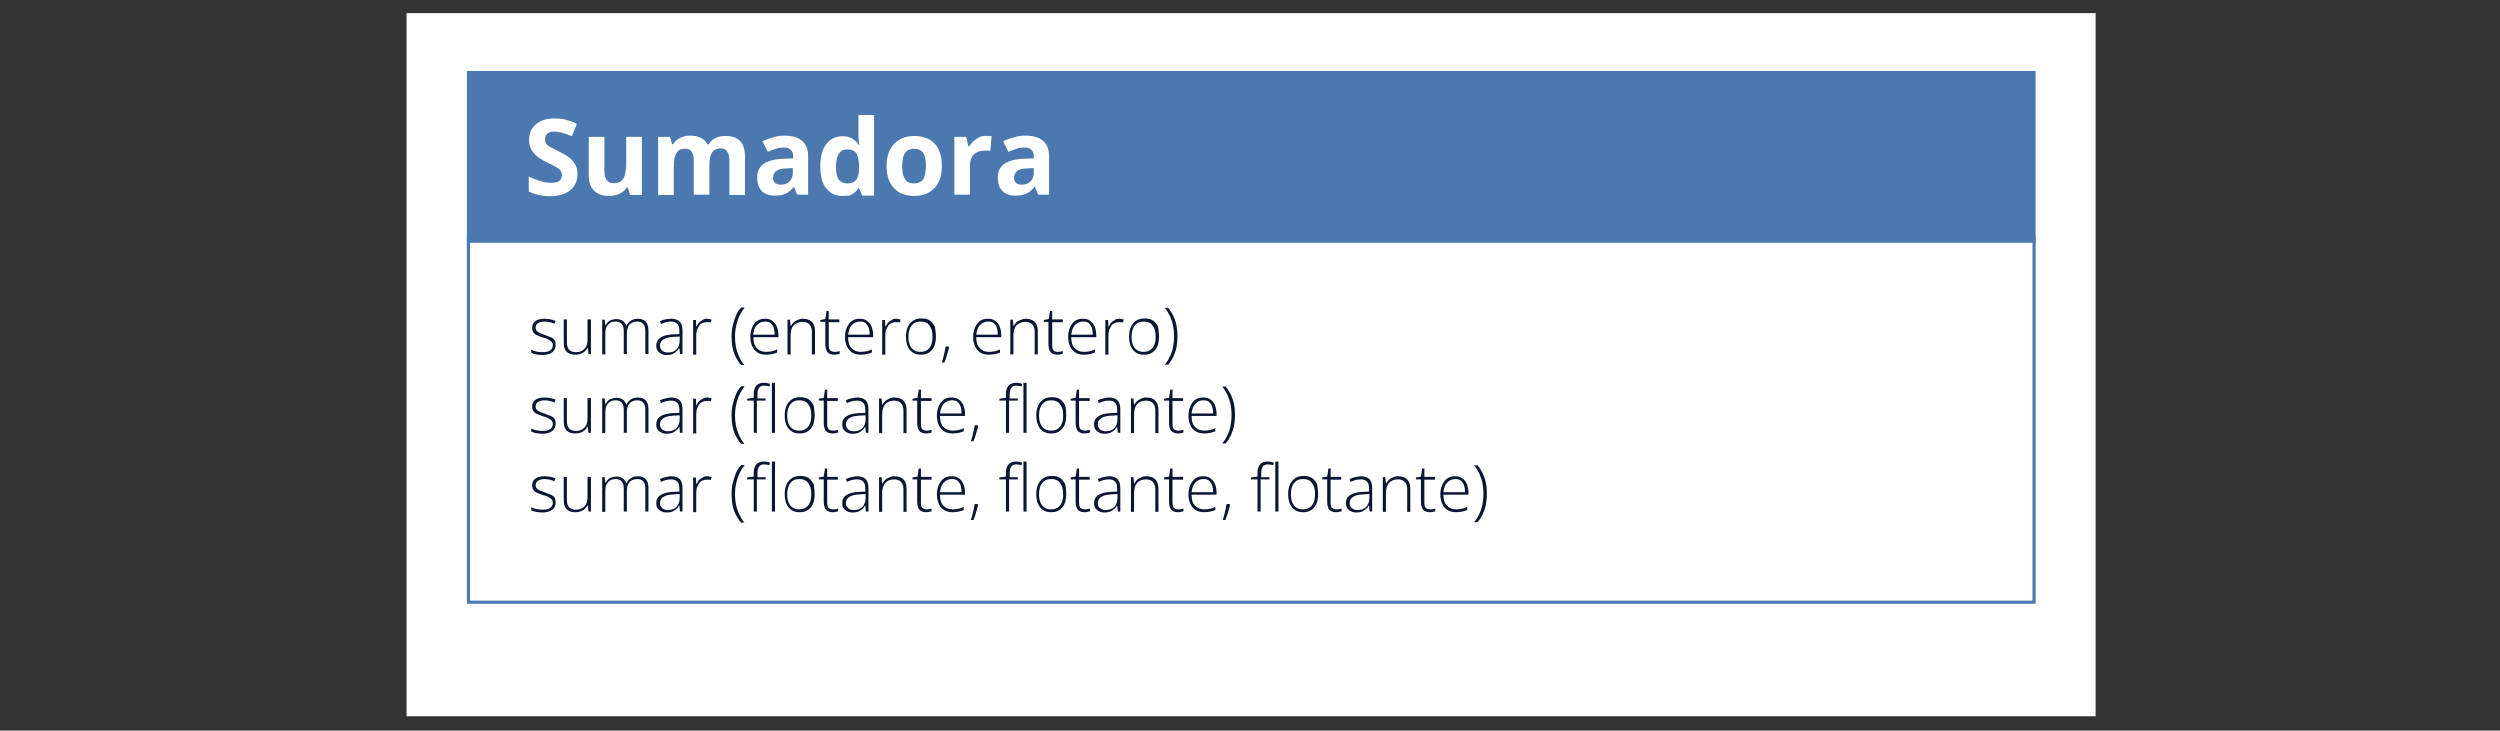 <?xml version="1.0" encoding="utf-8"?>
<!-- Generator: Adobe Illustrator 25.4.1, SVG Export Plug-In . SVG Version: 6.00 Build 0)  -->
<svg version="1.1" id="Capa_1" xmlns="http://www.w3.org/2000/svg" xmlns:xlink="http://www.w3.org/1999/xlink" x="0px" y="0px"
	 viewBox="0 0 800 233.8" style="enable-background:new 0 0 800 233.8;" xml:space="preserve">
<rect x="0" y="0" width="800" height="233.8" fill="#333333" stroke="none"/>
<style type="text/css">
	.st0{fill:#FFFFFF;}
	.st1{fill:none;stroke:#4B79AF;stroke-miterlimit:10;}
	.st2{fill:#4B79AF;stroke:#4B79AF;stroke-miterlimit:10;}
	.st3{fill:#0A1633;}
</style>
<rect x="130.1" y="4.2" class="st0" width="540.5" height="225"/>
<rect x="149.9" y="76.2" class="st1" width="501" height="116.5"/>
<rect x="149.9" y="23.2" class="st2" width="501" height="54"/>
<g>
	<g>
		<path class="st0" d="M184.8,55.6c0,1.4-0.3,2.7-1,3.8c-0.7,1.1-1.7,1.9-3,2.5c-1.3,0.6-2.9,0.9-4.8,0.9c-0.8,0-1.6-0.1-2.4-0.2
			c-0.8-0.1-1.6-0.3-2.3-0.5c-0.7-0.2-1.4-0.5-2.1-0.8v-4.8c1.1,0.5,2.3,1,3.6,1.4c1.2,0.4,2.4,0.6,3.6,0.6c0.8,0,1.5-0.1,2-0.3
			c0.5-0.2,0.9-0.5,1.1-0.9c0.2-0.4,0.3-0.8,0.3-1.3c0-0.6-0.2-1.1-0.6-1.6s-1-0.8-1.7-1.2c-0.7-0.4-1.5-0.8-2.4-1.2
			c-0.6-0.3-1.2-0.6-1.8-1c-0.7-0.4-1.3-0.8-1.9-1.4c-0.6-0.6-1.1-1.2-1.5-2c-0.4-0.8-0.6-1.7-0.6-2.8c0-1.4,0.3-2.7,1-3.7
			c0.7-1,1.6-1.8,2.8-2.4c1.2-0.5,2.7-0.8,4.3-0.8c1.2,0,2.4,0.1,3.6,0.4c1.1,0.3,2.3,0.7,3.6,1.3l-1.6,4c-1.1-0.5-2.1-0.8-3-1.1
			c-0.9-0.2-1.8-0.4-2.7-0.4c-0.6,0-1.2,0.1-1.6,0.3c-0.4,0.2-0.8,0.5-1,0.9c-0.2,0.4-0.3,0.8-0.3,1.3c0,0.6,0.2,1.1,0.5,1.5
			c0.3,0.4,0.8,0.8,1.5,1.1s1.5,0.8,2.5,1.3c1.2,0.6,2.3,1.2,3.1,1.8c0.9,0.6,1.5,1.4,2,2.2C184.5,53.3,184.8,54.4,184.8,55.6z"/>
		<path class="st0" d="M205.4,43.8v18.6h-3.8l-0.7-2.4h-0.3c-0.4,0.6-0.9,1.1-1.5,1.5c-0.6,0.4-1.2,0.7-2,0.9
			c-0.7,0.2-1.5,0.3-2.2,0.3c-1.3,0-2.5-0.2-3.4-0.7c-1-0.5-1.7-1.2-2.3-2.2s-0.8-2.3-0.8-3.9V43.8h5v10.8c0,1.3,0.2,2.3,0.7,3
			c0.5,0.7,1.2,1,2.3,1c1,0,1.8-0.2,2.4-0.7c0.6-0.5,1-1.2,1.2-2.1c0.2-0.9,0.4-2,0.4-3.3v-8.7H205.4z"/>
		<path class="st0" d="M232.1,43.5c2.1,0,3.7,0.5,4.7,1.6c1.1,1.1,1.6,2.8,1.6,5.2v12.1h-5V51.5c0-1.3-0.2-2.3-0.7-3
			c-0.4-0.7-1.1-1-2.1-1c-1.3,0-2.3,0.5-2.8,1.4c-0.6,1-0.8,2.3-0.8,4.1v9.3h-5V51.5c0-0.9-0.1-1.6-0.3-2.2s-0.5-1-0.9-1.3
			c-0.4-0.3-0.9-0.4-1.6-0.4c-0.9,0-1.7,0.2-2.2,0.7c-0.5,0.5-0.9,1.2-1.1,2.1s-0.3,2-0.3,3.3v8.7h-5V43.8h3.8l0.7,2.4h0.3
			c0.4-0.6,0.8-1.2,1.4-1.6c0.6-0.4,1.2-0.7,1.9-0.9c0.7-0.2,1.4-0.3,2.1-0.3c1.3,0,2.5,0.2,3.4,0.7c0.9,0.4,1.7,1.1,2.2,2.1h0.4
			c0.5-1,1.3-1.6,2.3-2.1C230,43.7,231,43.5,232.1,43.5z"/>
		<path class="st0" d="M250.9,43.4c2.5,0,4.4,0.5,5.7,1.6c1.3,1.1,2,2.7,2,4.9v12.4h-3.5l-1-2.5H254c-0.5,0.7-1.1,1.2-1.6,1.6
			c-0.5,0.4-1.2,0.7-1.9,0.9s-1.6,0.3-2.6,0.3c-1.1,0-2.1-0.2-2.9-0.6c-0.9-0.4-1.5-1.1-2-1.9c-0.5-0.9-0.7-2-0.7-3.3
			c0-2,0.7-3.4,2.1-4.4c1.4-0.9,3.4-1.5,6.2-1.6l3.2-0.1V50c0-1-0.3-1.7-0.8-2.1c-0.5-0.5-1.2-0.7-2.1-0.7c-0.9,0-1.8,0.1-2.6,0.4
			c-0.9,0.3-1.7,0.6-2.6,1l-1.7-3.4c1-0.5,2.1-0.9,3.3-1.2C248.4,43.6,249.6,43.4,250.9,43.4z M253.6,53.8l-1.9,0.1
			c-1.6,0-2.7,0.3-3.4,0.9c-0.6,0.5-0.9,1.3-0.9,2.1c0,0.8,0.2,1.3,0.7,1.7c0.4,0.3,1,0.5,1.8,0.5c1.1,0,2-0.3,2.7-1
			c0.7-0.6,1.1-1.6,1.1-2.7V53.8z"/>
		<path class="st0" d="M269.4,62.7c-2,0-3.7-0.8-5-2.4c-1.3-1.6-1.9-4-1.9-7.1c0-3.2,0.7-5.6,2-7.2c1.3-1.6,3-2.4,5.1-2.4
			c0.9,0,1.6,0.1,2.3,0.4c0.7,0.2,1.2,0.6,1.7,1c0.5,0.4,0.9,0.9,1.2,1.4h0.2c-0.1-0.4-0.1-0.9-0.2-1.6c-0.1-0.7-0.1-1.4-0.1-2.1
			v-5.9h5v25.8h-3.8l-1-2.4h-0.2c-0.3,0.5-0.7,1-1.2,1.4s-1,0.7-1.7,1C271,62.6,270.3,62.7,269.4,62.7z M271.1,58.7
			c1.4,0,2.3-0.4,2.9-1.2c0.6-0.8,0.9-2.1,0.9-3.7v-0.5c0-1.8-0.3-3.2-0.8-4.1c-0.5-1-1.6-1.4-3.1-1.4c-1.1,0-2,0.5-2.6,1.4
			s-0.9,2.4-0.9,4.2c0,1.8,0.3,3.2,0.9,4.1C269.1,58.2,270,58.7,271.1,58.7z"/>
		<path class="st0" d="M301.4,53.1c0,1.5-0.2,2.9-0.6,4.1c-0.4,1.2-1,2.2-1.8,3c-0.8,0.8-1.7,1.4-2.8,1.9c-1.1,0.4-2.3,0.6-3.7,0.6
			c-1.3,0-2.5-0.2-3.6-0.6s-2-1-2.8-1.9c-0.8-0.8-1.4-1.8-1.8-3s-0.6-2.6-0.6-4.1c0-2.1,0.4-3.8,1.1-5.2s1.8-2.5,3.1-3.3
			c1.3-0.7,2.9-1.1,4.8-1.1c1.7,0,3.2,0.4,4.6,1.1c1.3,0.7,2.4,1.8,3.1,3.3C301,49.3,301.4,51,301.4,53.1z M288.7,53.1
			c0,1.2,0.1,2.2,0.4,3.1c0.3,0.8,0.7,1.5,1.2,1.9c0.6,0.4,1.3,0.6,2.2,0.6c0.9,0,1.6-0.2,2.2-0.6c0.6-0.4,1-1,1.2-1.9
			s0.4-1.9,0.4-3.1c0-1.2-0.1-2.2-0.4-3.1s-0.7-1.4-1.2-1.8c-0.6-0.4-1.3-0.6-2.2-0.6c-1.3,0-2.3,0.5-2.9,1.4
			C289,49.8,288.7,51.2,288.7,53.1z"/>
		<path class="st0" d="M315.6,43.5c0.3,0,0.5,0,0.9,0c0.3,0,0.6,0.1,0.8,0.1l-0.4,4.7c-0.2-0.1-0.4-0.1-0.7-0.1c-0.3,0-0.6,0-0.8,0
			c-0.6,0-1.3,0.1-1.9,0.2c-0.6,0.2-1.2,0.4-1.6,0.8c-0.5,0.4-0.9,0.9-1.1,1.5c-0.3,0.6-0.4,1.3-0.4,2.2v9.4h-5V43.8h3.8l0.7,3.1
			h0.2c0.4-0.6,0.8-1.2,1.4-1.7c0.5-0.5,1.2-0.9,1.9-1.3S314.8,43.5,315.6,43.5z"/>
		<path class="st0" d="M328,43.4c2.5,0,4.4,0.5,5.7,1.6c1.3,1.1,2,2.7,2,4.9v12.4h-3.5l-1-2.5H331c-0.5,0.7-1.1,1.2-1.6,1.6
			c-0.5,0.4-1.2,0.7-1.9,0.9s-1.6,0.3-2.6,0.3c-1.1,0-2.1-0.2-2.9-0.6c-0.9-0.4-1.5-1.1-2-1.9c-0.5-0.9-0.7-2-0.7-3.3
			c0-2,0.7-3.4,2.1-4.4c1.4-0.9,3.4-1.5,6.2-1.6l3.2-0.1V50c0-1-0.3-1.7-0.8-2.1c-0.5-0.5-1.2-0.7-2.1-0.7c-0.9,0-1.8,0.1-2.6,0.4
			c-0.9,0.3-1.7,0.6-2.6,1l-1.7-3.4c1-0.5,2.1-0.9,3.3-1.2C325.5,43.6,326.7,43.4,328,43.4z M330.7,53.8l-1.9,0.1
			c-1.6,0-2.7,0.3-3.4,0.9c-0.6,0.5-0.9,1.3-0.9,2.1c0,0.8,0.2,1.3,0.7,1.7c0.4,0.3,1,0.5,1.8,0.5c1.1,0,2-0.3,2.7-1
			c0.7-0.6,1.1-1.6,1.1-2.7V53.8z"/>
	</g>
</g>
<g>
	<g>
		<path class="st3" d="M177.8,110.4c0,0.7-0.2,1.2-0.5,1.7c-0.3,0.5-0.8,0.8-1.4,1.1c-0.6,0.2-1.4,0.4-2.3,0.4
			c-0.8,0-1.4-0.1-2.1-0.2c-0.6-0.1-1.1-0.3-1.5-0.5v-1c0.5,0.3,1.1,0.5,1.7,0.6s1.2,0.2,1.9,0.2c1.1,0,2-0.2,2.5-0.6
			c0.5-0.4,0.8-0.9,0.8-1.6c0-0.4-0.1-0.8-0.4-1.1s-0.6-0.5-1.1-0.8s-1-0.4-1.7-0.6c-0.7-0.2-1.3-0.5-1.8-0.7s-0.9-0.5-1.2-0.9
			c-0.3-0.4-0.4-0.9-0.4-1.6c0-0.9,0.4-1.6,1.1-2.1c0.7-0.5,1.7-0.7,2.9-0.7c0.7,0,1.3,0.1,1.9,0.2c0.6,0.1,1.1,0.3,1.6,0.5
			l-0.4,0.9c-0.4-0.2-0.9-0.4-1.5-0.5c-0.5-0.1-1.1-0.2-1.6-0.2c-0.9,0-1.6,0.2-2.1,0.5c-0.5,0.3-0.8,0.8-0.8,1.4
			c0,0.5,0.1,0.9,0.4,1.1c0.2,0.3,0.6,0.5,1,0.7c0.5,0.2,1,0.4,1.6,0.6c0.6,0.2,1.2,0.5,1.8,0.7s1,0.6,1.3,1
			C177.7,109.2,177.8,109.7,177.8,110.4z"/>
		<path class="st3" d="M189.1,102.2v11.1h-0.8l-0.2-2H188c-0.2,0.4-0.5,0.8-0.8,1.1s-0.8,0.6-1.3,0.8c-0.5,0.2-1.1,0.3-1.7,0.3
			c-0.8,0-1.6-0.1-2.1-0.4c-0.6-0.3-1-0.7-1.3-1.3c-0.3-0.6-0.4-1.4-0.4-2.3v-7.3h1v7.2c0,1.1,0.2,1.9,0.7,2.5
			c0.5,0.5,1.2,0.8,2.2,0.8c0.8,0,1.5-0.2,2-0.5s1-0.8,1.3-1.4c0.3-0.6,0.4-1.4,0.4-2.4v-6.2H189.1z"/>
		<path class="st3" d="M204.1,102c1.1,0,1.9,0.3,2.5,0.9c0.6,0.6,0.9,1.6,0.9,2.9v7.5h-1v-7.4c0-1-0.2-1.8-0.7-2.3s-1.1-0.7-1.8-0.7
			c-1,0-1.9,0.3-2.5,0.9s-0.9,1.6-0.9,2.9v6.6h-1v-7.4c0-0.7-0.1-1.3-0.3-1.7c-0.2-0.4-0.5-0.8-0.9-1c-0.4-0.2-0.8-0.3-1.3-0.3
			c-0.7,0-1.3,0.1-1.8,0.4c-0.5,0.3-0.9,0.7-1.2,1.3c-0.3,0.6-0.4,1.3-0.4,2.3v6.5h-1v-11.1h0.8l0.2,1.8h0.1c0.2-0.4,0.4-0.7,0.7-1
			s0.7-0.6,1.1-0.7s1-0.3,1.6-0.3c0.8,0,1.5,0.2,2,0.5c0.6,0.4,0.9,0.9,1.2,1.6h0.1c0.3-0.7,0.8-1.2,1.4-1.6S203.2,102,204.1,102z"
			/>
		<path class="st3" d="M214.8,102c1.2,0,2.1,0.3,2.7,0.9s0.9,1.6,0.9,2.9v7.5h-0.8l-0.2-1.9h-0.1c-0.2,0.4-0.5,0.8-0.9,1.1
			c-0.3,0.3-0.8,0.6-1.2,0.8c-0.5,0.2-1.1,0.3-1.8,0.3c-0.7,0-1.3-0.1-1.8-0.4c-0.5-0.2-0.9-0.6-1.2-1s-0.4-1-0.4-1.7
			c0-1.1,0.5-1.9,1.4-2.5c0.9-0.6,2.2-0.9,3.9-1l2.1-0.1V106c0-1.1-0.2-2-0.7-2.4c-0.4-0.5-1.1-0.7-2-0.7c-0.6,0-1.1,0.1-1.6,0.2
			s-1.1,0.4-1.6,0.6l-0.3-0.9c0.5-0.3,1.1-0.5,1.7-0.6S214.1,102,214.8,102z M217.4,107.7l-1.9,0.1c-1.4,0.1-2.5,0.3-3.2,0.8
			c-0.7,0.4-1.1,1.1-1.1,2c0,0.7,0.2,1.2,0.7,1.6s1,0.6,1.8,0.6c1.2,0,2.1-0.3,2.8-1c0.6-0.7,1-1.6,1-2.9V107.7z"/>
		<path class="st3" d="M226.2,102c0.3,0,0.6,0,0.8,0.1s0.5,0.1,0.7,0.1l-0.2,1c-0.2-0.1-0.5-0.1-0.7-0.1c-0.2,0-0.5,0-0.7,0
			c-0.5,0-1,0.1-1.4,0.3s-0.8,0.5-1,0.9s-0.5,0.8-0.7,1.3c-0.1,0.5-0.2,1.1-0.2,1.7v6.2h-1v-11.1h0.9l0.1,2.1h0.1
			c0.2-0.4,0.4-0.8,0.7-1.2c0.3-0.3,0.7-0.6,1.1-0.8C225.2,102.1,225.7,102,226.2,102z"/>
		<path class="st3" d="M234.1,107.6c0-1.2,0.1-2.4,0.4-3.5s0.6-2.1,1-3.1c0.4-1,1-1.9,1.7-2.6h1.1c-1,1.3-1.8,2.7-2.3,4.3
			c-0.5,1.6-0.8,3.2-0.8,5c0,1.1,0.1,2.2,0.3,3.3c0.2,1.1,0.6,2.1,1,3.1s1,1.9,1.7,2.7h-1.1c-0.7-0.8-1.2-1.7-1.7-2.6
			c-0.5-1-0.8-2-1-3S234.1,108.8,234.1,107.6z"/>
		<path class="st3" d="M244.9,102c0.9,0,1.7,0.2,2.3,0.7s1.1,1.1,1.4,1.8c0.3,0.8,0.5,1.7,0.5,2.7v0.7h-8c0,1.5,0.3,2.7,1.1,3.5
			c0.7,0.8,1.7,1.2,3,1.2c0.7,0,1.3-0.1,1.8-0.2c0.5-0.1,1.1-0.3,1.7-0.6v1c-0.5,0.2-1.1,0.4-1.6,0.5c-0.5,0.1-1.2,0.2-1.9,0.2
			c-1.1,0-2.1-0.2-2.8-0.7s-1.3-1.1-1.7-2c-0.4-0.9-0.6-1.9-0.6-3c0-1.1,0.2-2.1,0.6-3s0.9-1.6,1.6-2.1S243.8,102,244.9,102z
			 M244.8,102.9c-1.1,0-1.9,0.4-2.6,1.1c-0.7,0.7-1,1.7-1.2,3.1h6.9c0-0.8-0.1-1.5-0.3-2.2c-0.2-0.6-0.6-1.1-1-1.5
			C246.2,103,245.6,102.9,244.8,102.9z"/>
		<path class="st3" d="M256.9,102c1.2,0,2.2,0.3,2.9,1s1,1.7,1,3.1v7.3h-1v-7.2c0-1.1-0.3-1.9-0.8-2.4s-1.2-0.8-2.2-0.8
			c-1.2,0-2.1,0.4-2.8,1.1s-1,1.8-1,3.2v6.1h-1v-11.1h0.8l0.2,2h0.1c0.2-0.4,0.5-0.8,0.8-1.1c0.3-0.3,0.8-0.6,1.3-0.8
			S256.2,102,256.9,102z"/>
		<path class="st3" d="M267.1,112.6c0.3,0,0.6,0,0.9-0.1c0.3,0,0.5-0.1,0.7-0.2v0.9c-0.2,0.1-0.5,0.1-0.8,0.2
			c-0.3,0.1-0.6,0.1-1,0.1c-0.6,0-1.1-0.1-1.6-0.4c-0.4-0.2-0.7-0.6-0.9-1.1c-0.2-0.5-0.3-1.1-0.3-1.8V103h-1.6v-0.6l1.6-0.3
			l0.4-2.6h0.7v2.7h3.4v0.9h-3.4v7.2c0,0.8,0.1,1.4,0.4,1.8C266,112.4,266.5,112.6,267.1,112.6z"/>
		<path class="st3" d="M275.2,102c0.9,0,1.7,0.2,2.3,0.7s1.1,1.1,1.4,1.8c0.3,0.8,0.5,1.7,0.5,2.7v0.7h-8c0,1.5,0.3,2.7,1.1,3.5
			c0.7,0.8,1.7,1.2,3,1.2c0.7,0,1.3-0.1,1.8-0.2c0.5-0.1,1.1-0.3,1.7-0.6v1c-0.5,0.2-1.1,0.4-1.6,0.5c-0.5,0.1-1.2,0.2-1.9,0.2
			c-1.1,0-2.1-0.2-2.8-0.7s-1.3-1.1-1.7-2c-0.4-0.9-0.6-1.9-0.6-3c0-1.1,0.2-2.1,0.6-3s0.9-1.6,1.6-2.1S274.2,102,275.2,102z
			 M275.2,102.9c-1.1,0-1.9,0.4-2.6,1.1c-0.7,0.7-1,1.7-1.2,3.1h6.9c0-0.8-0.1-1.5-0.3-2.2c-0.2-0.6-0.6-1.1-1-1.5
			C276.5,103,275.9,102.9,275.2,102.9z"/>
		<path class="st3" d="M286.7,102c0.3,0,0.6,0,0.8,0.1s0.5,0.1,0.7,0.1l-0.2,1c-0.2-0.1-0.5-0.1-0.7-0.1c-0.2,0-0.5,0-0.7,0
			c-0.5,0-1,0.1-1.4,0.3s-0.8,0.5-1,0.9s-0.5,0.8-0.7,1.3c-0.1,0.5-0.2,1.1-0.2,1.7v6.2h-1v-11.1h0.9l0.1,2.1h0.1
			c0.2-0.4,0.4-0.8,0.7-1.2c0.3-0.3,0.7-0.6,1.1-0.8C285.7,102.1,286.2,102,286.7,102z"/>
		<path class="st3" d="M299.5,107.7c0,0.9-0.1,1.6-0.3,2.4c-0.2,0.7-0.5,1.3-0.9,1.8c-0.4,0.5-0.9,0.9-1.5,1.2s-1.3,0.4-2.1,0.4
			c-0.8,0-1.5-0.1-2.1-0.4c-0.6-0.3-1.1-0.7-1.5-1.2s-0.7-1.1-0.9-1.8c-0.2-0.7-0.3-1.5-0.3-2.4c0-1.2,0.2-2.2,0.6-3.1
			c0.4-0.9,1-1.5,1.7-2c0.7-0.5,1.6-0.7,2.7-0.7c1.1,0,2,0.2,2.7,0.7s1.2,1.2,1.6,2C299.3,105.6,299.5,106.6,299.5,107.7z
			 M290.7,107.7c0,1,0.1,1.8,0.4,2.6s0.7,1.3,1.3,1.7s1.3,0.6,2.1,0.6c0.9,0,1.6-0.2,2.2-0.6c0.6-0.4,1-1,1.3-1.7
			c0.3-0.7,0.4-1.6,0.4-2.6c0-0.9-0.1-1.8-0.4-2.5c-0.3-0.7-0.7-1.3-1.2-1.7c-0.6-0.4-1.3-0.6-2.2-0.6c-1.3,0-2.2,0.4-2.9,1.3
			C291.1,105,290.7,106.2,290.7,107.7z"/>
		<path class="st3" d="M303.6,110.9l0.1,0.2c-0.1,0.5-0.2,1.1-0.4,1.6c-0.2,0.6-0.3,1.1-0.5,1.7c-0.2,0.6-0.4,1.1-0.6,1.6h-0.8
			c0.2-0.6,0.3-1.2,0.5-1.8c0.1-0.6,0.3-1.2,0.4-1.7c0.1-0.6,0.2-1.1,0.3-1.6H303.6z"/>
		<path class="st3" d="M316.2,102c0.9,0,1.7,0.2,2.3,0.7s1.1,1.1,1.4,1.8c0.3,0.8,0.5,1.7,0.5,2.7v0.7h-8c0,1.5,0.3,2.7,1.1,3.5
			c0.7,0.8,1.7,1.2,3,1.2c0.7,0,1.3-0.1,1.8-0.2c0.5-0.1,1.1-0.3,1.7-0.6v1c-0.5,0.2-1.1,0.4-1.6,0.5c-0.5,0.1-1.2,0.2-1.9,0.2
			c-1.1,0-2.1-0.2-2.8-0.7s-1.3-1.1-1.7-2c-0.4-0.9-0.6-1.9-0.6-3c0-1.1,0.2-2.1,0.6-3s0.9-1.6,1.6-2.1S315.2,102,316.2,102z
			 M316.2,102.9c-1.1,0-1.9,0.4-2.6,1.1c-0.7,0.7-1,1.7-1.2,3.1h6.9c0-0.8-0.1-1.5-0.3-2.2c-0.2-0.6-0.6-1.1-1-1.5
			C317.5,103,316.9,102.9,316.2,102.9z"/>
		<path class="st3" d="M328.2,102c1.2,0,2.2,0.3,2.9,1s1,1.7,1,3.1v7.3h-1v-7.2c0-1.1-0.3-1.9-0.8-2.4s-1.2-0.8-2.2-0.8
			c-1.2,0-2.1,0.4-2.8,1.1s-1,1.8-1,3.2v6.1h-1v-11.1h0.8l0.2,2h0.1c0.2-0.4,0.5-0.8,0.8-1.1c0.3-0.3,0.8-0.6,1.3-0.8
			S327.6,102,328.2,102z"/>
		<path class="st3" d="M338.5,112.6c0.3,0,0.6,0,0.9-0.1c0.3,0,0.5-0.1,0.7-0.2v0.9c-0.2,0.1-0.5,0.1-0.8,0.2
			c-0.3,0.1-0.6,0.1-1,0.1c-0.6,0-1.1-0.1-1.6-0.4c-0.4-0.2-0.7-0.6-0.9-1.1c-0.2-0.5-0.3-1.1-0.3-1.8V103H334v-0.6l1.6-0.3l0.4-2.6
			h0.7v2.7h3.4v0.9h-3.4v7.2c0,0.8,0.1,1.4,0.4,1.8C337.4,112.4,337.9,112.6,338.5,112.6z"/>
		<path class="st3" d="M346.6,102c0.9,0,1.7,0.2,2.3,0.7s1.1,1.1,1.4,1.8c0.3,0.8,0.5,1.7,0.5,2.7v0.7h-8c0,1.5,0.3,2.7,1.1,3.5
			c0.7,0.8,1.7,1.2,3,1.2c0.7,0,1.3-0.1,1.8-0.2c0.5-0.1,1.1-0.3,1.7-0.6v1c-0.5,0.2-1.1,0.4-1.6,0.5c-0.5,0.1-1.2,0.2-1.9,0.2
			c-1.1,0-2.1-0.2-2.8-0.7s-1.3-1.1-1.7-2c-0.4-0.9-0.6-1.9-0.6-3c0-1.1,0.2-2.1,0.6-3s0.9-1.6,1.6-2.1S345.5,102,346.6,102z
			 M346.6,102.9c-1.1,0-1.9,0.4-2.6,1.1c-0.7,0.7-1,1.7-1.2,3.1h6.9c0-0.8-0.1-1.5-0.3-2.2c-0.2-0.6-0.6-1.1-1-1.5
			C347.9,103,347.3,102.9,346.6,102.9z"/>
		<path class="st3" d="M358.1,102c0.3,0,0.6,0,0.8,0.1s0.5,0.1,0.7,0.1l-0.2,1c-0.2-0.1-0.5-0.1-0.7-0.1c-0.2,0-0.5,0-0.7,0
			c-0.5,0-1,0.1-1.4,0.3s-0.8,0.5-1,0.9s-0.5,0.8-0.7,1.3c-0.1,0.5-0.2,1.1-0.2,1.7v6.2h-1v-11.1h0.9l0.1,2.1h0.1
			c0.2-0.4,0.4-0.8,0.7-1.2c0.3-0.3,0.7-0.6,1.1-0.8C357,102.1,357.5,102,358.1,102z"/>
		<path class="st3" d="M370.9,107.7c0,0.9-0.1,1.6-0.3,2.4c-0.2,0.7-0.5,1.3-0.9,1.8c-0.4,0.5-0.9,0.9-1.5,1.2s-1.3,0.4-2.1,0.4
			c-0.8,0-1.5-0.1-2.1-0.4c-0.6-0.3-1.1-0.7-1.5-1.2s-0.7-1.1-0.9-1.8c-0.2-0.7-0.3-1.5-0.3-2.4c0-1.2,0.2-2.2,0.6-3.1
			c0.4-0.9,1-1.5,1.7-2c0.7-0.5,1.6-0.7,2.7-0.7c1.1,0,2,0.2,2.7,0.7s1.2,1.2,1.6,2C370.7,105.6,370.9,106.6,370.9,107.7z
			 M362.1,107.7c0,1,0.1,1.8,0.4,2.6s0.7,1.3,1.3,1.7s1.3,0.6,2.1,0.6c0.9,0,1.6-0.2,2.2-0.6c0.6-0.4,1-1,1.3-1.7
			c0.3-0.7,0.4-1.6,0.4-2.6c0-0.9-0.1-1.8-0.4-2.5c-0.3-0.7-0.7-1.3-1.2-1.7c-0.6-0.4-1.3-0.6-2.2-0.6c-1.3,0-2.2,0.4-2.9,1.3
			C362.5,105,362.1,106.2,362.1,107.7z"/>
		<path class="st3" d="M376.8,107.5c0,1.2-0.1,2.3-0.3,3.5c-0.2,1.1-0.6,2.1-1,3.1c-0.5,1-1,1.8-1.7,2.6h-1.1
			c0.7-0.8,1.3-1.8,1.7-2.7c0.5-1,0.8-2,1-3.1c0.2-1.1,0.3-2.2,0.3-3.3s-0.1-2.3-0.3-3.3c-0.2-1.1-0.6-2.1-1-3.1
			c-0.5-1-1-1.9-1.7-2.7h1.1c0.7,0.8,1.2,1.7,1.7,2.6c0.4,1,0.8,2,1,3.1C376.6,105.1,376.8,106.3,376.8,107.5z"/>
		<path class="st3" d="M177.8,135.6c0,0.7-0.2,1.2-0.5,1.7c-0.3,0.5-0.8,0.8-1.4,1.1c-0.6,0.2-1.4,0.4-2.3,0.4
			c-0.8,0-1.4-0.1-2.1-0.2c-0.6-0.1-1.1-0.3-1.5-0.5v-1c0.5,0.3,1.1,0.5,1.7,0.6s1.2,0.2,1.9,0.2c1.1,0,2-0.2,2.5-0.6
			c0.5-0.4,0.8-0.9,0.8-1.6c0-0.4-0.1-0.8-0.4-1.1c-0.2-0.3-0.6-0.5-1.1-0.8s-1-0.4-1.7-0.6c-0.7-0.2-1.3-0.5-1.8-0.7
			c-0.5-0.2-0.9-0.5-1.2-0.9c-0.3-0.4-0.4-0.9-0.4-1.6c0-0.9,0.4-1.6,1.1-2.1c0.7-0.5,1.7-0.7,2.9-0.7c0.7,0,1.3,0.1,1.9,0.2
			c0.6,0.1,1.1,0.3,1.6,0.5l-0.4,0.9c-0.4-0.2-0.9-0.4-1.5-0.5c-0.5-0.1-1.1-0.2-1.6-0.2c-0.9,0-1.6,0.2-2.1,0.5
			c-0.5,0.3-0.8,0.8-0.8,1.4c0,0.5,0.1,0.9,0.4,1.1c0.2,0.3,0.6,0.5,1,0.7c0.5,0.2,1,0.4,1.6,0.6c0.6,0.2,1.2,0.5,1.8,0.7
			s1,0.6,1.3,1C177.7,134.4,177.8,134.9,177.8,135.6z"/>
		<path class="st3" d="M189.1,127.4v11.1h-0.8l-0.2-2H188c-0.2,0.4-0.5,0.8-0.8,1.1c-0.3,0.3-0.8,0.6-1.3,0.8
			c-0.5,0.2-1.1,0.3-1.7,0.3c-0.8,0-1.6-0.1-2.1-0.4c-0.6-0.3-1-0.7-1.3-1.3c-0.3-0.6-0.4-1.4-0.4-2.3v-7.3h1v7.2
			c0,1.1,0.2,1.9,0.7,2.5c0.5,0.5,1.2,0.8,2.2,0.8c0.8,0,1.5-0.2,2-0.5s1-0.8,1.3-1.4c0.3-0.6,0.4-1.4,0.4-2.4v-6.2H189.1z"/>
		<path class="st3" d="M204.1,127.2c1.1,0,1.9,0.3,2.5,0.9c0.6,0.6,0.9,1.6,0.9,2.9v7.5h-1v-7.4c0-1-0.2-1.8-0.7-2.3
			s-1.1-0.7-1.8-0.7c-1,0-1.9,0.3-2.5,0.9c-0.6,0.6-0.9,1.6-0.9,2.9v6.6h-1v-7.4c0-0.7-0.1-1.3-0.3-1.7c-0.2-0.4-0.5-0.8-0.9-1
			c-0.4-0.2-0.8-0.3-1.3-0.3c-0.7,0-1.3,0.1-1.8,0.4c-0.5,0.3-0.9,0.7-1.2,1.3c-0.3,0.6-0.4,1.3-0.4,2.3v6.5h-1v-11.1h0.8l0.2,1.8
			h0.1c0.2-0.4,0.4-0.7,0.7-1c0.3-0.3,0.7-0.6,1.1-0.7s1-0.3,1.6-0.3c0.8,0,1.5,0.2,2,0.5c0.6,0.4,0.9,0.9,1.2,1.6h0.1
			c0.3-0.7,0.8-1.2,1.4-1.6S203.2,127.2,204.1,127.2z"/>
		<path class="st3" d="M214.8,127.2c1.2,0,2.1,0.3,2.7,0.9s0.9,1.6,0.9,2.9v7.5h-0.8l-0.2-1.9h-0.1c-0.2,0.4-0.5,0.8-0.9,1.1
			c-0.3,0.3-0.8,0.6-1.2,0.8c-0.5,0.2-1.1,0.3-1.8,0.3c-0.7,0-1.3-0.1-1.8-0.4c-0.5-0.2-0.9-0.6-1.2-1s-0.4-1-0.4-1.7
			c0-1.1,0.5-2,1.4-2.5c0.9-0.6,2.2-0.9,3.9-1l2.1-0.1v-0.8c0-1.1-0.2-2-0.7-2.4c-0.4-0.5-1.1-0.7-2-0.7c-0.6,0-1.1,0.1-1.6,0.2
			c-0.5,0.1-1.1,0.4-1.6,0.6l-0.3-0.9c0.5-0.3,1.1-0.5,1.7-0.6S214.1,127.2,214.8,127.2z M217.4,132.9l-1.9,0.1
			c-1.4,0.1-2.5,0.3-3.2,0.8c-0.7,0.4-1.1,1.1-1.1,2c0,0.7,0.2,1.2,0.7,1.6s1,0.6,1.8,0.6c1.2,0,2.1-0.3,2.8-1c0.6-0.7,1-1.6,1-2.9
			V132.9z"/>
		<path class="st3" d="M226.2,127.2c0.3,0,0.6,0,0.8,0.1s0.5,0.1,0.7,0.1l-0.2,1c-0.2-0.1-0.5-0.1-0.7-0.1c-0.2,0-0.5,0-0.7,0
			c-0.5,0-1,0.1-1.4,0.3c-0.4,0.2-0.8,0.5-1,0.9s-0.5,0.8-0.7,1.3c-0.1,0.5-0.2,1.1-0.2,1.7v6.2h-1v-11.1h0.9l0.1,2.1h0.1
			c0.2-0.4,0.4-0.8,0.7-1.2c0.3-0.3,0.7-0.6,1.1-0.8C225.2,127.3,225.7,127.2,226.2,127.2z"/>
		<path class="st3" d="M234.1,132.8c0-1.2,0.1-2.4,0.4-3.5s0.6-2.1,1-3.1c0.4-1,1-1.9,1.7-2.6h1.1c-1,1.3-1.8,2.7-2.3,4.3
			c-0.5,1.6-0.8,3.2-0.8,5c0,1.1,0.1,2.2,0.3,3.3c0.2,1.1,0.6,2.1,1,3.1c0.5,1,1,1.9,1.7,2.7h-1.1c-0.7-0.8-1.2-1.7-1.7-2.6
			c-0.5-1-0.8-2-1-3S234.1,134,234.1,132.8z"/>
		<path class="st3" d="M244.8,128.2h-2.6v10.3h-1v-10.3h-2.1v-0.6l2.1-0.3v-1.2c0-0.8,0.1-1.5,0.4-2c0.2-0.5,0.6-1,1.1-1.2
			c0.5-0.3,1.1-0.4,1.8-0.4c0.4,0,0.7,0,1,0.1c0.3,0.1,0.6,0.1,0.9,0.2l-0.2,0.9c-0.2-0.1-0.5-0.2-0.8-0.2s-0.6-0.1-0.8-0.1
			c-0.8,0-1.3,0.2-1.7,0.7c-0.3,0.4-0.5,1.1-0.5,2.1v1.3h2.6V128.2z M248,138.5h-1v-16h1V138.5z"/>
		<path class="st3" d="M260.7,132.9c0,0.9-0.1,1.6-0.3,2.4c-0.2,0.7-0.5,1.3-0.9,1.8c-0.4,0.5-0.9,0.9-1.5,1.2
			c-0.6,0.3-1.3,0.4-2.1,0.4c-0.8,0-1.5-0.1-2.1-0.4c-0.6-0.3-1.1-0.7-1.5-1.2s-0.7-1.1-0.9-1.8c-0.2-0.7-0.3-1.5-0.3-2.4
			c0-1.2,0.2-2.2,0.6-3.1c0.4-0.9,1-1.5,1.7-2c0.7-0.5,1.6-0.7,2.7-0.7c1.1,0,2,0.2,2.7,0.7c0.7,0.5,1.2,1.2,1.6,2
			C260.5,130.8,260.7,131.8,260.7,132.9z M251.9,132.9c0,1,0.1,1.8,0.4,2.6c0.3,0.7,0.7,1.3,1.3,1.7s1.3,0.6,2.1,0.6
			c0.9,0,1.6-0.2,2.2-0.6c0.6-0.4,1-1,1.3-1.7c0.3-0.7,0.4-1.6,0.4-2.6c0-0.9-0.1-1.8-0.4-2.5c-0.3-0.7-0.7-1.3-1.2-1.7
			c-0.6-0.4-1.3-0.6-2.2-0.6c-1.3,0-2.2,0.4-2.9,1.3C252.3,130.2,251.9,131.4,251.9,132.9z"/>
		<path class="st3" d="M266.6,137.8c0.3,0,0.6,0,0.9-0.1c0.3,0,0.5-0.1,0.7-0.2v0.9c-0.2,0.1-0.5,0.1-0.8,0.2
			c-0.3,0.1-0.6,0.1-1,0.1c-0.6,0-1.1-0.1-1.6-0.4c-0.4-0.2-0.7-0.6-0.9-1.1c-0.2-0.5-0.3-1.1-0.3-1.8v-7.2H262v-0.6l1.6-0.3
			l0.4-2.6h0.7v2.7h3.4v0.9h-3.4v7.2c0,0.8,0.1,1.4,0.4,1.8C265.4,137.6,265.9,137.8,266.6,137.8z"/>
		<path class="st3" d="M274.3,127.2c1.2,0,2.1,0.3,2.7,0.9s0.9,1.6,0.9,2.9v7.5h-0.8l-0.2-1.9h-0.1c-0.2,0.4-0.5,0.8-0.9,1.1
			c-0.3,0.3-0.8,0.6-1.2,0.8c-0.5,0.2-1.1,0.3-1.8,0.3c-0.7,0-1.3-0.1-1.8-0.4c-0.5-0.2-0.9-0.6-1.2-1s-0.4-1-0.4-1.7
			c0-1.1,0.5-2,1.4-2.5c0.9-0.6,2.2-0.9,3.9-1l2.1-0.1v-0.8c0-1.1-0.2-2-0.7-2.4c-0.4-0.5-1.1-0.7-2-0.7c-0.6,0-1.1,0.1-1.6,0.2
			c-0.5,0.1-1.1,0.4-1.6,0.6l-0.3-0.9c0.5-0.3,1.1-0.5,1.7-0.6S273.6,127.2,274.3,127.2z M276.9,132.9l-1.9,0.1
			c-1.4,0.1-2.5,0.3-3.2,0.8c-0.7,0.4-1.1,1.1-1.1,2c0,0.7,0.2,1.2,0.7,1.6s1,0.6,1.8,0.6c1.2,0,2.1-0.3,2.8-1c0.6-0.7,1-1.6,1-2.9
			V132.9z"/>
		<path class="st3" d="M286.2,127.2c1.2,0,2.2,0.3,2.9,1s1,1.7,1,3.1v7.3h-1v-7.2c0-1.1-0.3-1.9-0.8-2.4c-0.5-0.5-1.2-0.8-2.2-0.8
			c-1.2,0-2.1,0.4-2.8,1.1c-0.6,0.7-1,1.8-1,3.2v6.1h-1v-11.1h0.8l0.2,2h0.1c0.2-0.4,0.5-0.8,0.8-1.1c0.3-0.3,0.8-0.6,1.3-0.8
			C285,127.3,285.6,127.2,286.2,127.2z"/>
		<path class="st3" d="M296.5,137.8c0.3,0,0.6,0,0.9-0.1c0.3,0,0.5-0.1,0.7-0.2v0.9c-0.2,0.1-0.5,0.1-0.8,0.2
			c-0.3,0.1-0.6,0.1-1,0.1c-0.6,0-1.1-0.1-1.6-0.4c-0.4-0.2-0.7-0.6-0.9-1.1c-0.2-0.5-0.3-1.1-0.3-1.8v-7.2H292v-0.6l1.6-0.3
			l0.4-2.6h0.7v2.7h3.4v0.9h-3.4v7.2c0,0.8,0.1,1.4,0.4,1.8C295.4,137.6,295.8,137.8,296.5,137.8z"/>
		<path class="st3" d="M304.6,127.2c0.9,0,1.7,0.2,2.3,0.7c0.6,0.4,1.1,1.1,1.4,1.8c0.3,0.8,0.5,1.7,0.5,2.7v0.7h-8
			c0,1.5,0.3,2.7,1.1,3.5c0.7,0.8,1.7,1.2,3,1.2c0.7,0,1.3-0.1,1.8-0.2c0.5-0.1,1.1-0.3,1.7-0.6v1c-0.5,0.2-1.1,0.4-1.6,0.5
			c-0.5,0.1-1.2,0.2-1.9,0.2c-1.1,0-2.1-0.2-2.8-0.7c-0.8-0.5-1.3-1.1-1.7-2c-0.4-0.9-0.6-1.9-0.6-3c0-1.1,0.2-2.1,0.6-3
			c0.4-0.9,0.9-1.6,1.6-2.1C302.6,127.4,303.5,127.2,304.6,127.2z M304.6,128.1c-1.1,0-1.9,0.4-2.6,1.1c-0.7,0.7-1,1.7-1.2,3.1h6.9
			c0-0.8-0.1-1.5-0.3-2.2c-0.2-0.6-0.6-1.1-1-1.5C305.9,128.2,305.3,128.1,304.6,128.1z"/>
		<path class="st3" d="M312.9,136.1l0.1,0.2c-0.1,0.5-0.2,1.1-0.4,1.6c-0.2,0.6-0.3,1.1-0.5,1.7c-0.2,0.6-0.4,1.1-0.6,1.6h-0.8
			c0.2-0.6,0.3-1.2,0.5-1.8c0.1-0.6,0.3-1.2,0.4-1.7c0.1-0.6,0.2-1.1,0.3-1.6H312.9z"/>
		<path class="st3" d="M325.5,128.2h-2.6v10.3h-1v-10.3h-2.1v-0.6l2.1-0.3v-1.2c0-0.8,0.1-1.5,0.4-2c0.2-0.5,0.6-1,1.1-1.2
			c0.5-0.3,1.1-0.4,1.8-0.4c0.4,0,0.7,0,1,0.1c0.3,0.1,0.6,0.1,0.9,0.2l-0.2,0.9c-0.2-0.1-0.5-0.2-0.8-0.2s-0.6-0.1-0.8-0.1
			c-0.8,0-1.3,0.2-1.7,0.7c-0.3,0.4-0.5,1.1-0.5,2.1v1.3h2.6V128.2z"/>
		<path class="st3" d="M328.5,138.5h-1v-16h1V138.5z"/>
		<path class="st3" d="M341.2,132.9c0,0.9-0.1,1.6-0.3,2.4c-0.2,0.7-0.5,1.3-0.9,1.8c-0.4,0.5-0.9,0.9-1.5,1.2
			c-0.6,0.3-1.3,0.4-2.1,0.4c-0.8,0-1.5-0.1-2.1-0.4c-0.6-0.3-1.1-0.7-1.5-1.2s-0.7-1.1-0.9-1.8c-0.2-0.7-0.3-1.5-0.3-2.4
			c0-1.2,0.2-2.2,0.6-3.1c0.4-0.9,1-1.5,1.7-2c0.7-0.5,1.6-0.7,2.7-0.7c1.1,0,2,0.2,2.7,0.7c0.7,0.5,1.2,1.2,1.6,2
			C341.1,130.8,341.2,131.8,341.2,132.9z M332.5,132.9c0,1,0.1,1.8,0.4,2.6c0.3,0.7,0.7,1.3,1.3,1.7s1.3,0.6,2.1,0.6
			c0.9,0,1.6-0.2,2.2-0.6c0.6-0.4,1-1,1.3-1.7c0.3-0.7,0.4-1.6,0.4-2.6c0-0.9-0.1-1.8-0.4-2.5c-0.3-0.7-0.7-1.3-1.2-1.7
			c-0.6-0.4-1.3-0.6-2.2-0.6c-1.3,0-2.2,0.4-2.9,1.3C332.8,130.2,332.5,131.4,332.5,132.9z"/>
		<path class="st3" d="M347.2,137.8c0.3,0,0.6,0,0.9-0.1c0.3,0,0.5-0.1,0.7-0.2v0.9c-0.2,0.1-0.5,0.1-0.8,0.2
			c-0.3,0.1-0.6,0.1-1,0.1c-0.6,0-1.1-0.1-1.6-0.4c-0.4-0.2-0.7-0.6-0.9-1.1c-0.2-0.5-0.3-1.1-0.3-1.8v-7.2h-1.6v-0.6l1.6-0.3
			l0.4-2.6h0.7v2.7h3.4v0.9h-3.4v7.2c0,0.8,0.1,1.4,0.4,1.8C346,137.6,346.5,137.8,347.2,137.8z"/>
		<path class="st3" d="M354.9,127.2c1.2,0,2.1,0.3,2.7,0.9s0.9,1.6,0.9,2.9v7.5h-0.8l-0.2-1.9h-0.1c-0.2,0.4-0.5,0.8-0.9,1.1
			c-0.3,0.3-0.8,0.6-1.2,0.8c-0.5,0.2-1.1,0.3-1.8,0.3c-0.7,0-1.3-0.1-1.8-0.4c-0.5-0.2-0.9-0.6-1.2-1s-0.4-1-0.4-1.7
			c0-1.1,0.5-2,1.4-2.5c0.9-0.6,2.2-0.9,3.9-1l2.1-0.1v-0.8c0-1.1-0.2-2-0.7-2.4c-0.4-0.5-1.1-0.7-2-0.7c-0.6,0-1.1,0.1-1.6,0.2
			c-0.5,0.1-1.1,0.4-1.6,0.6l-0.3-0.9c0.5-0.3,1.1-0.5,1.7-0.6S354.2,127.2,354.9,127.2z M357.5,132.9l-1.9,0.1
			c-1.4,0.1-2.5,0.3-3.2,0.8c-0.7,0.4-1.1,1.1-1.1,2c0,0.7,0.2,1.2,0.7,1.6s1,0.6,1.8,0.6c1.2,0,2.1-0.3,2.8-1c0.6-0.7,1-1.6,1-2.9
			V132.9z"/>
		<path class="st3" d="M366.8,127.2c1.2,0,2.2,0.3,2.9,1s1,1.7,1,3.1v7.3h-1v-7.2c0-1.1-0.3-1.9-0.8-2.4c-0.5-0.5-1.2-0.8-2.2-0.8
			c-1.2,0-2.1,0.4-2.8,1.1c-0.6,0.7-1,1.8-1,3.2v6.1h-1v-11.1h0.8l0.2,2h0.1c0.2-0.4,0.5-0.8,0.8-1.1c0.3-0.3,0.8-0.6,1.3-0.8
			C365.6,127.3,366.1,127.2,366.8,127.2z"/>
		<path class="st3" d="M377.1,137.8c0.3,0,0.6,0,0.9-0.1c0.3,0,0.5-0.1,0.7-0.2v0.9c-0.2,0.1-0.5,0.1-0.8,0.2
			c-0.3,0.1-0.6,0.1-1,0.1c-0.6,0-1.1-0.1-1.6-0.4c-0.4-0.2-0.7-0.6-0.9-1.1c-0.2-0.5-0.3-1.1-0.3-1.8v-7.2h-1.6v-0.6l1.6-0.3
			l0.4-2.6h0.7v2.7h3.4v0.9h-3.4v7.2c0,0.8,0.1,1.4,0.4,1.8C375.9,137.6,376.4,137.8,377.1,137.8z"/>
		<path class="st3" d="M385.1,127.2c0.9,0,1.7,0.2,2.3,0.7c0.6,0.4,1.1,1.1,1.4,1.8c0.3,0.8,0.5,1.7,0.5,2.7v0.7h-8
			c0,1.5,0.3,2.7,1.1,3.5c0.7,0.8,1.7,1.2,3,1.2c0.7,0,1.3-0.1,1.8-0.2c0.5-0.1,1.1-0.3,1.7-0.6v1c-0.5,0.2-1.1,0.4-1.6,0.5
			c-0.5,0.1-1.2,0.2-1.9,0.2c-1.1,0-2.1-0.2-2.8-0.7c-0.8-0.5-1.3-1.1-1.7-2c-0.4-0.9-0.6-1.9-0.6-3c0-1.1,0.2-2.1,0.6-3
			c0.4-0.9,0.9-1.6,1.6-2.1C383.2,127.4,384.1,127.2,385.1,127.2z M385.1,128.1c-1.1,0-1.9,0.4-2.6,1.1c-0.7,0.7-1,1.7-1.2,3.1h6.9
			c0-0.8-0.1-1.5-0.3-2.2c-0.2-0.6-0.6-1.1-1-1.5C386.4,128.2,385.8,128.1,385.1,128.1z"/>
		<path class="st3" d="M395.2,132.7c0,1.2-0.1,2.3-0.3,3.5c-0.2,1.1-0.6,2.1-1,3.1c-0.5,1-1,1.8-1.7,2.6h-1.1
			c0.7-0.8,1.3-1.8,1.7-2.7c0.5-1,0.8-2,1-3.1c0.2-1.1,0.3-2.2,0.3-3.3s-0.1-2.3-0.3-3.3c-0.2-1.1-0.6-2.1-1-3.1
			c-0.5-1-1-1.9-1.7-2.7h1.1c0.7,0.8,1.2,1.7,1.7,2.6c0.4,1,0.8,2,1,3.1C395.1,130.3,395.2,131.5,395.2,132.7z"/>
		<path class="st3" d="M177.8,160.8c0,0.7-0.2,1.2-0.5,1.7c-0.3,0.5-0.8,0.8-1.4,1.1c-0.6,0.2-1.4,0.4-2.3,0.4
			c-0.8,0-1.4-0.1-2.1-0.2c-0.6-0.1-1.1-0.3-1.5-0.5v-1c0.5,0.3,1.1,0.5,1.7,0.6s1.2,0.2,1.9,0.2c1.1,0,2-0.2,2.5-0.6
			c0.5-0.4,0.8-0.9,0.8-1.6c0-0.4-0.1-0.8-0.4-1.1c-0.2-0.3-0.6-0.5-1.1-0.8s-1-0.4-1.7-0.6c-0.7-0.2-1.3-0.5-1.8-0.7
			c-0.5-0.2-0.9-0.5-1.2-0.9c-0.3-0.4-0.4-0.9-0.4-1.6c0-0.9,0.4-1.6,1.1-2.1c0.7-0.5,1.7-0.7,2.9-0.7c0.7,0,1.3,0.1,1.9,0.2
			c0.6,0.1,1.1,0.3,1.6,0.5l-0.4,0.9c-0.4-0.2-0.9-0.4-1.5-0.5c-0.5-0.1-1.1-0.2-1.6-0.2c-0.9,0-1.6,0.2-2.1,0.5
			c-0.5,0.3-0.8,0.8-0.8,1.4c0,0.5,0.1,0.9,0.4,1.1c0.2,0.3,0.6,0.5,1,0.7c0.5,0.2,1,0.4,1.6,0.6c0.6,0.2,1.2,0.5,1.8,0.7
			s1,0.6,1.3,1C177.7,159.6,177.8,160.1,177.8,160.8z"/>
		<path class="st3" d="M189.1,152.6v11.1h-0.8l-0.2-2H188c-0.2,0.4-0.5,0.8-0.8,1.1c-0.3,0.3-0.8,0.6-1.3,0.8
			c-0.5,0.2-1.1,0.3-1.7,0.3c-0.8,0-1.6-0.1-2.1-0.4c-0.6-0.3-1-0.7-1.3-1.3c-0.3-0.6-0.4-1.4-0.4-2.3v-7.3h1v7.2
			c0,1.1,0.2,1.9,0.7,2.5c0.5,0.5,1.2,0.8,2.2,0.8c0.8,0,1.5-0.2,2-0.5s1-0.8,1.3-1.4c0.3-0.6,0.4-1.4,0.4-2.4v-6.2H189.1z"/>
		<path class="st3" d="M204.1,152.4c1.1,0,1.9,0.3,2.5,0.9c0.6,0.6,0.9,1.6,0.9,2.9v7.5h-1v-7.4c0-1-0.2-1.8-0.7-2.3
			s-1.1-0.7-1.8-0.7c-1,0-1.9,0.3-2.5,0.9c-0.6,0.6-0.9,1.6-0.9,2.9v6.6h-1v-7.4c0-0.7-0.1-1.3-0.3-1.7c-0.2-0.4-0.5-0.8-0.9-1
			c-0.4-0.2-0.8-0.3-1.3-0.3c-0.7,0-1.3,0.1-1.8,0.4c-0.5,0.3-0.9,0.7-1.2,1.3c-0.3,0.6-0.4,1.3-0.4,2.3v6.5h-1v-11.1h0.8l0.2,1.8
			h0.1c0.2-0.4,0.4-0.7,0.7-1c0.3-0.3,0.7-0.6,1.1-0.7s1-0.3,1.6-0.3c0.8,0,1.5,0.2,2,0.5c0.6,0.4,0.9,0.9,1.2,1.6h0.1
			c0.3-0.7,0.8-1.2,1.4-1.6S203.2,152.4,204.1,152.4z"/>
		<path class="st3" d="M214.8,152.4c1.2,0,2.1,0.3,2.7,0.9s0.9,1.6,0.9,2.9v7.5h-0.8l-0.2-1.9h-0.1c-0.2,0.4-0.5,0.8-0.9,1.1
			c-0.3,0.3-0.8,0.6-1.2,0.8c-0.5,0.2-1.1,0.3-1.8,0.3c-0.7,0-1.3-0.1-1.8-0.4c-0.5-0.2-0.9-0.6-1.2-1s-0.4-1-0.4-1.7
			c0-1.1,0.5-2,1.4-2.5c0.9-0.6,2.2-0.9,3.9-1l2.1-0.1v-0.8c0-1.1-0.2-2-0.7-2.4c-0.4-0.5-1.1-0.7-2-0.7c-0.6,0-1.1,0.1-1.6,0.2
			c-0.5,0.1-1.1,0.4-1.6,0.6l-0.3-0.9c0.5-0.3,1.1-0.5,1.7-0.6S214.1,152.4,214.8,152.4z M217.4,158.1l-1.9,0.1
			c-1.4,0.1-2.5,0.3-3.2,0.8c-0.7,0.4-1.1,1.1-1.1,2c0,0.7,0.2,1.2,0.7,1.6s1,0.6,1.8,0.6c1.2,0,2.1-0.3,2.8-1c0.6-0.7,1-1.6,1-2.9
			V158.1z"/>
		<path class="st3" d="M226.2,152.4c0.3,0,0.6,0,0.8,0.1s0.5,0.1,0.7,0.1l-0.2,1c-0.2-0.1-0.5-0.1-0.7-0.1c-0.2,0-0.5,0-0.7,0
			c-0.5,0-1,0.1-1.4,0.3c-0.4,0.2-0.8,0.5-1,0.9s-0.5,0.8-0.7,1.3c-0.1,0.5-0.2,1.1-0.2,1.7v6.2h-1v-11.1h0.9l0.1,2.1h0.1
			c0.2-0.4,0.4-0.8,0.7-1.2c0.3-0.3,0.7-0.6,1.1-0.8C225.2,152.5,225.7,152.4,226.2,152.4z"/>
		<path class="st3" d="M234.1,158c0-1.2,0.1-2.4,0.4-3.5s0.6-2.1,1-3.1c0.4-1,1-1.9,1.7-2.6h1.1c-1,1.3-1.8,2.7-2.3,4.3
			c-0.5,1.6-0.8,3.2-0.8,5c0,1.1,0.1,2.2,0.3,3.3c0.2,1.1,0.6,2.1,1,3.1c0.5,1,1,1.9,1.7,2.7h-1.1c-0.7-0.8-1.2-1.7-1.7-2.6
			c-0.5-1-0.8-2-1-3S234.1,159.2,234.1,158z"/>
		<path class="st3" d="M244.8,153.4h-2.6v10.3h-1v-10.3h-2.1v-0.6l2.1-0.3v-1.2c0-0.8,0.1-1.5,0.4-2c0.2-0.5,0.6-1,1.1-1.2
			c0.5-0.3,1.1-0.4,1.8-0.4c0.4,0,0.7,0,1,0.1c0.3,0.1,0.6,0.1,0.9,0.2l-0.2,0.9c-0.2-0.1-0.5-0.2-0.8-0.2s-0.6-0.1-0.8-0.1
			c-0.8,0-1.3,0.2-1.7,0.7c-0.3,0.4-0.5,1.1-0.5,2.1v1.3h2.6V153.4z M248,163.7h-1v-16h1V163.7z"/>
		<path class="st3" d="M260.7,158.1c0,0.9-0.1,1.6-0.3,2.4c-0.2,0.7-0.5,1.3-0.9,1.8c-0.4,0.5-0.9,0.9-1.5,1.2
			c-0.6,0.3-1.3,0.4-2.1,0.4c-0.8,0-1.5-0.1-2.1-0.4c-0.6-0.3-1.1-0.7-1.5-1.2s-0.7-1.1-0.9-1.8c-0.2-0.7-0.3-1.5-0.3-2.4
			c0-1.2,0.2-2.2,0.6-3.1c0.4-0.9,1-1.5,1.7-2c0.7-0.5,1.6-0.7,2.7-0.7c1.1,0,2,0.2,2.7,0.7c0.7,0.5,1.2,1.2,1.6,2
			C260.5,156,260.7,157,260.7,158.1z M251.9,158.1c0,1,0.1,1.8,0.4,2.6c0.3,0.7,0.7,1.3,1.3,1.7s1.3,0.6,2.1,0.6
			c0.9,0,1.6-0.2,2.2-0.6c0.6-0.4,1-1,1.3-1.7c0.3-0.7,0.4-1.6,0.4-2.6c0-0.9-0.1-1.8-0.4-2.5c-0.3-0.7-0.7-1.3-1.2-1.7
			c-0.6-0.4-1.3-0.6-2.2-0.6c-1.3,0-2.2,0.4-2.9,1.3C252.3,155.4,251.9,156.6,251.9,158.1z"/>
		<path class="st3" d="M266.6,163c0.3,0,0.6,0,0.9-0.1c0.3,0,0.5-0.1,0.7-0.2v0.9c-0.2,0.1-0.5,0.1-0.8,0.2c-0.3,0.1-0.6,0.1-1,0.1
			c-0.6,0-1.1-0.1-1.6-0.4c-0.4-0.2-0.7-0.6-0.9-1.1c-0.2-0.5-0.3-1.1-0.3-1.8v-7.2H262v-0.6l1.6-0.3l0.4-2.6h0.7v2.7h3.4v0.9h-3.4
			v7.2c0,0.8,0.1,1.4,0.4,1.8C265.4,162.8,265.9,163,266.6,163z"/>
		<path class="st3" d="M274.3,152.4c1.2,0,2.1,0.3,2.7,0.9s0.9,1.6,0.9,2.9v7.5h-0.8l-0.2-1.9h-0.1c-0.2,0.4-0.5,0.8-0.9,1.1
			c-0.3,0.3-0.8,0.6-1.2,0.8c-0.5,0.2-1.1,0.3-1.8,0.3c-0.7,0-1.3-0.1-1.8-0.4c-0.5-0.2-0.9-0.6-1.2-1s-0.4-1-0.4-1.7
			c0-1.1,0.5-2,1.4-2.5c0.9-0.6,2.2-0.9,3.9-1l2.1-0.1v-0.8c0-1.1-0.2-2-0.7-2.4c-0.4-0.5-1.1-0.7-2-0.7c-0.6,0-1.1,0.1-1.6,0.2
			c-0.5,0.1-1.1,0.4-1.6,0.6l-0.3-0.9c0.5-0.3,1.1-0.5,1.7-0.6S273.6,152.4,274.3,152.4z M276.9,158.1l-1.9,0.1
			c-1.4,0.1-2.5,0.3-3.2,0.8c-0.7,0.4-1.1,1.1-1.1,2c0,0.7,0.2,1.2,0.7,1.6s1,0.6,1.8,0.6c1.2,0,2.1-0.3,2.8-1c0.6-0.7,1-1.6,1-2.9
			V158.1z"/>
		<path class="st3" d="M286.2,152.4c1.2,0,2.2,0.3,2.9,1s1,1.7,1,3.1v7.3h-1v-7.2c0-1.1-0.3-1.9-0.8-2.4c-0.5-0.5-1.2-0.8-2.2-0.8
			c-1.2,0-2.1,0.4-2.8,1.1c-0.6,0.7-1,1.8-1,3.2v6.1h-1v-11.1h0.8l0.2,2h0.1c0.2-0.4,0.5-0.8,0.8-1.1c0.3-0.3,0.8-0.6,1.3-0.8
			C285,152.5,285.6,152.4,286.2,152.4z"/>
		<path class="st3" d="M296.5,163c0.3,0,0.6,0,0.9-0.1c0.3,0,0.5-0.1,0.7-0.2v0.9c-0.2,0.1-0.5,0.1-0.8,0.2c-0.3,0.1-0.6,0.1-1,0.1
			c-0.6,0-1.1-0.1-1.6-0.4c-0.4-0.2-0.7-0.6-0.9-1.1c-0.2-0.5-0.3-1.1-0.3-1.8v-7.2H292v-0.6l1.6-0.3l0.4-2.6h0.7v2.7h3.4v0.9h-3.4
			v7.2c0,0.8,0.1,1.4,0.4,1.8C295.4,162.8,295.8,163,296.5,163z"/>
		<path class="st3" d="M304.6,152.4c0.9,0,1.7,0.2,2.3,0.7c0.6,0.4,1.1,1.1,1.4,1.8c0.3,0.8,0.5,1.7,0.5,2.7v0.7h-8
			c0,1.5,0.3,2.7,1.1,3.5c0.7,0.8,1.7,1.2,3,1.2c0.7,0,1.3-0.1,1.8-0.2c0.5-0.1,1.1-0.3,1.7-0.6v1c-0.5,0.2-1.1,0.4-1.6,0.5
			c-0.5,0.1-1.2,0.2-1.9,0.2c-1.1,0-2.1-0.2-2.8-0.7c-0.8-0.5-1.3-1.1-1.7-2c-0.4-0.9-0.6-1.9-0.6-3c0-1.1,0.2-2.1,0.6-3
			c0.4-0.9,0.9-1.6,1.6-2.1C302.6,152.6,303.5,152.4,304.6,152.4z M304.6,153.3c-1.1,0-1.9,0.4-2.6,1.1c-0.7,0.7-1,1.7-1.2,3.1h6.9
			c0-0.8-0.1-1.5-0.3-2.2c-0.2-0.6-0.6-1.1-1-1.5C305.9,153.4,305.3,153.3,304.6,153.3z"/>
		<path class="st3" d="M312.9,161.3l0.1,0.2c-0.1,0.5-0.2,1.1-0.4,1.6c-0.2,0.6-0.3,1.1-0.5,1.7c-0.2,0.6-0.4,1.1-0.6,1.6h-0.8
			c0.2-0.6,0.3-1.2,0.5-1.8c0.1-0.6,0.3-1.2,0.4-1.7c0.1-0.6,0.2-1.1,0.3-1.6H312.9z"/>
		<path class="st3" d="M325.5,153.4h-2.6v10.3h-1v-10.3h-2.1v-0.6l2.1-0.3v-1.2c0-0.8,0.1-1.5,0.4-2c0.2-0.5,0.6-1,1.1-1.2
			c0.5-0.3,1.1-0.4,1.8-0.4c0.4,0,0.7,0,1,0.1c0.3,0.1,0.6,0.1,0.9,0.2l-0.2,0.9c-0.2-0.1-0.5-0.2-0.8-0.2s-0.6-0.1-0.8-0.1
			c-0.8,0-1.3,0.2-1.7,0.7c-0.3,0.4-0.5,1.1-0.5,2.1v1.3h2.6V153.4z"/>
		<path class="st3" d="M328.5,163.7h-1v-16h1V163.7z"/>
		<path class="st3" d="M341.2,158.1c0,0.9-0.1,1.6-0.3,2.4c-0.2,0.7-0.5,1.3-0.9,1.8c-0.4,0.5-0.9,0.9-1.5,1.2
			c-0.6,0.3-1.3,0.4-2.1,0.4c-0.8,0-1.5-0.1-2.1-0.4c-0.6-0.3-1.1-0.7-1.5-1.2s-0.7-1.1-0.9-1.8c-0.2-0.7-0.3-1.5-0.3-2.4
			c0-1.2,0.2-2.2,0.6-3.1c0.4-0.9,1-1.5,1.7-2c0.7-0.5,1.6-0.7,2.7-0.7c1.1,0,2,0.2,2.7,0.7c0.7,0.5,1.2,1.2,1.6,2
			C341.1,156,341.2,157,341.2,158.1z M332.5,158.1c0,1,0.1,1.8,0.4,2.6c0.3,0.7,0.7,1.3,1.3,1.7s1.3,0.6,2.1,0.6
			c0.9,0,1.6-0.2,2.2-0.6c0.6-0.4,1-1,1.3-1.7c0.3-0.7,0.4-1.6,0.4-2.6c0-0.9-0.1-1.8-0.4-2.5c-0.3-0.7-0.7-1.3-1.2-1.7
			c-0.6-0.4-1.3-0.6-2.2-0.6c-1.3,0-2.2,0.4-2.9,1.3C332.8,155.4,332.5,156.6,332.5,158.1z"/>
		<path class="st3" d="M347.2,163c0.3,0,0.6,0,0.9-0.1c0.3,0,0.5-0.1,0.7-0.2v0.9c-0.2,0.1-0.5,0.1-0.8,0.2c-0.3,0.1-0.6,0.1-1,0.1
			c-0.6,0-1.1-0.1-1.6-0.4c-0.4-0.2-0.7-0.6-0.9-1.1c-0.2-0.5-0.3-1.1-0.3-1.8v-7.2h-1.6v-0.6l1.6-0.3l0.4-2.6h0.7v2.7h3.4v0.9h-3.4
			v7.2c0,0.8,0.1,1.4,0.4,1.8C346,162.8,346.5,163,347.2,163z"/>
		<path class="st3" d="M354.9,152.4c1.2,0,2.1,0.3,2.7,0.9s0.9,1.6,0.9,2.9v7.5h-0.8l-0.2-1.9h-0.1c-0.2,0.4-0.5,0.8-0.9,1.1
			c-0.3,0.3-0.8,0.6-1.2,0.8c-0.5,0.2-1.1,0.3-1.8,0.3c-0.7,0-1.3-0.1-1.8-0.4c-0.5-0.2-0.9-0.6-1.2-1s-0.4-1-0.4-1.7
			c0-1.1,0.5-2,1.4-2.5c0.9-0.6,2.2-0.9,3.9-1l2.1-0.1v-0.8c0-1.1-0.2-2-0.7-2.4c-0.4-0.5-1.1-0.7-2-0.7c-0.6,0-1.1,0.1-1.6,0.2
			c-0.5,0.1-1.1,0.4-1.6,0.6l-0.3-0.9c0.5-0.3,1.1-0.5,1.7-0.6S354.2,152.4,354.9,152.4z M357.5,158.1l-1.9,0.1
			c-1.4,0.1-2.5,0.3-3.2,0.8c-0.7,0.4-1.1,1.1-1.1,2c0,0.7,0.2,1.2,0.7,1.6s1,0.6,1.8,0.6c1.2,0,2.1-0.3,2.8-1c0.6-0.7,1-1.6,1-2.9
			V158.1z"/>
		<path class="st3" d="M366.8,152.4c1.2,0,2.2,0.3,2.9,1s1,1.7,1,3.1v7.3h-1v-7.2c0-1.1-0.3-1.9-0.8-2.4c-0.5-0.5-1.2-0.8-2.2-0.8
			c-1.2,0-2.1,0.4-2.8,1.1c-0.6,0.7-1,1.8-1,3.2v6.1h-1v-11.1h0.8l0.2,2h0.1c0.2-0.4,0.5-0.8,0.8-1.1c0.3-0.3,0.8-0.6,1.3-0.8
			C365.6,152.5,366.1,152.4,366.8,152.4z"/>
		<path class="st3" d="M377.1,163c0.3,0,0.6,0,0.9-0.1c0.3,0,0.5-0.1,0.7-0.2v0.9c-0.2,0.1-0.5,0.1-0.8,0.2c-0.3,0.1-0.6,0.1-1,0.1
			c-0.6,0-1.1-0.1-1.6-0.4c-0.4-0.2-0.7-0.6-0.9-1.1c-0.2-0.5-0.3-1.1-0.3-1.8v-7.2h-1.6v-0.6l1.6-0.3l0.4-2.6h0.7v2.7h3.4v0.9h-3.4
			v7.2c0,0.8,0.1,1.4,0.4,1.8C375.9,162.8,376.4,163,377.1,163z"/>
		<path class="st3" d="M385.1,152.4c0.9,0,1.7,0.2,2.3,0.7c0.6,0.4,1.1,1.1,1.4,1.8c0.3,0.8,0.5,1.7,0.5,2.7v0.7h-8
			c0,1.5,0.3,2.7,1.1,3.5c0.7,0.8,1.7,1.2,3,1.2c0.7,0,1.3-0.1,1.8-0.2c0.5-0.1,1.1-0.3,1.7-0.6v1c-0.5,0.2-1.1,0.4-1.6,0.5
			c-0.5,0.1-1.2,0.2-1.9,0.2c-1.1,0-2.1-0.2-2.8-0.7c-0.8-0.5-1.3-1.1-1.7-2c-0.4-0.9-0.6-1.9-0.6-3c0-1.1,0.2-2.1,0.6-3
			c0.4-0.9,0.9-1.6,1.6-2.1C383.2,152.6,384.1,152.4,385.1,152.4z M385.1,153.3c-1.1,0-1.9,0.4-2.6,1.1c-0.7,0.7-1,1.7-1.2,3.1h6.9
			c0-0.8-0.1-1.5-0.3-2.2c-0.2-0.6-0.6-1.1-1-1.5C386.4,153.4,385.8,153.3,385.1,153.3z"/>
		<path class="st3" d="M393.5,161.3l0.1,0.2c-0.1,0.5-0.2,1.1-0.4,1.6c-0.2,0.6-0.3,1.1-0.5,1.7c-0.2,0.6-0.4,1.1-0.6,1.6h-0.8
			c0.2-0.6,0.3-1.2,0.5-1.8c0.1-0.6,0.3-1.2,0.4-1.7c0.1-0.6,0.2-1.1,0.3-1.6H393.5z"/>
		<path class="st3" d="M406,153.4h-2.6v10.3h-1v-10.3h-2.1v-0.6l2.1-0.3v-1.2c0-0.8,0.1-1.5,0.4-2c0.2-0.5,0.6-1,1.1-1.2
			c0.5-0.3,1.1-0.4,1.8-0.4c0.4,0,0.7,0,1,0.1c0.3,0.1,0.6,0.1,0.9,0.2l-0.2,0.9c-0.2-0.1-0.5-0.2-0.8-0.2s-0.6-0.1-0.8-0.1
			c-0.8,0-1.3,0.2-1.7,0.7c-0.3,0.4-0.5,1.1-0.5,2.1v1.3h2.6V153.4z"/>
		<path class="st3" d="M409.1,163.7h-1v-16h1V163.7z"/>
		<path class="st3" d="M421.8,158.1c0,0.9-0.1,1.6-0.3,2.4c-0.2,0.7-0.5,1.3-0.9,1.8c-0.4,0.5-0.9,0.9-1.5,1.2
			c-0.6,0.3-1.3,0.4-2.1,0.4c-0.8,0-1.5-0.1-2.1-0.4c-0.6-0.3-1.1-0.7-1.5-1.2s-0.7-1.1-0.9-1.8c-0.2-0.7-0.3-1.5-0.3-2.4
			c0-1.2,0.2-2.2,0.6-3.1c0.4-0.9,1-1.5,1.7-2c0.7-0.5,1.6-0.7,2.7-0.7c1.1,0,2,0.2,2.7,0.7c0.7,0.5,1.2,1.2,1.6,2
			C421.6,156,421.8,157,421.8,158.1z M413.1,158.1c0,1,0.1,1.8,0.4,2.6c0.3,0.7,0.7,1.3,1.3,1.7s1.3,0.6,2.1,0.6
			c0.9,0,1.6-0.2,2.2-0.6c0.6-0.4,1-1,1.3-1.7c0.3-0.7,0.4-1.6,0.4-2.6c0-0.9-0.1-1.8-0.4-2.5c-0.3-0.7-0.7-1.3-1.2-1.7
			c-0.6-0.4-1.3-0.6-2.2-0.6c-1.3,0-2.2,0.4-2.9,1.3C413.4,155.4,413.1,156.6,413.1,158.1z"/>
		<path class="st3" d="M427.7,163c0.3,0,0.6,0,0.9-0.1c0.3,0,0.5-0.1,0.7-0.2v0.9c-0.2,0.1-0.5,0.1-0.8,0.2c-0.3,0.1-0.6,0.1-1,0.1
			c-0.6,0-1.1-0.1-1.6-0.4c-0.4-0.2-0.7-0.6-0.9-1.1c-0.2-0.5-0.3-1.1-0.3-1.8v-7.2h-1.6v-0.6l1.6-0.3l0.4-2.6h0.7v2.7h3.4v0.9h-3.4
			v7.2c0,0.8,0.1,1.4,0.4,1.8C426.6,162.8,427.1,163,427.7,163z"/>
		<path class="st3" d="M435.5,152.4c1.2,0,2.1,0.3,2.7,0.9s0.9,1.6,0.9,2.9v7.5h-0.8l-0.2-1.9h-0.1c-0.2,0.4-0.5,0.8-0.9,1.1
			c-0.3,0.3-0.8,0.6-1.2,0.8c-0.5,0.2-1.1,0.3-1.8,0.3c-0.7,0-1.3-0.1-1.8-0.4c-0.5-0.2-0.9-0.6-1.2-1s-0.4-1-0.4-1.7
			c0-1.1,0.5-2,1.4-2.5c0.9-0.6,2.2-0.9,3.9-1l2.1-0.1v-0.8c0-1.1-0.2-2-0.7-2.4c-0.4-0.5-1.1-0.7-2-0.7c-0.6,0-1.1,0.1-1.6,0.2
			c-0.5,0.1-1.1,0.4-1.6,0.6l-0.3-0.9c0.5-0.3,1.1-0.5,1.7-0.6S434.8,152.4,435.5,152.4z M438.1,158.1l-1.9,0.1
			c-1.4,0.1-2.5,0.3-3.2,0.8c-0.7,0.4-1.1,1.1-1.1,2c0,0.7,0.2,1.2,0.7,1.6s1,0.6,1.8,0.6c1.2,0,2.1-0.3,2.8-1c0.6-0.7,1-1.6,1-2.9
			V158.1z"/>
		<path class="st3" d="M447.4,152.4c1.2,0,2.2,0.3,2.9,1s1,1.7,1,3.1v7.3h-1v-7.2c0-1.1-0.3-1.9-0.8-2.4c-0.5-0.5-1.2-0.8-2.2-0.8
			c-1.2,0-2.1,0.4-2.8,1.1c-0.6,0.7-1,1.8-1,3.2v6.1h-1v-11.1h0.8l0.2,2h0.1c0.2-0.4,0.5-0.8,0.8-1.1c0.3-0.3,0.8-0.6,1.3-0.8
			C446.1,152.5,446.7,152.4,447.4,152.4z"/>
		<path class="st3" d="M457.7,163c0.3,0,0.6,0,0.9-0.1c0.3,0,0.5-0.1,0.7-0.2v0.9c-0.2,0.1-0.5,0.1-0.8,0.2c-0.3,0.1-0.6,0.1-1,0.1
			c-0.6,0-1.1-0.1-1.6-0.4c-0.4-0.2-0.7-0.6-0.9-1.1c-0.2-0.5-0.3-1.1-0.3-1.8v-7.2h-1.6v-0.6l1.6-0.3l0.4-2.6h0.7v2.7h3.4v0.9h-3.4
			v7.2c0,0.8,0.1,1.4,0.4,1.8C456.5,162.8,457,163,457.7,163z"/>
		<path class="st3" d="M465.7,152.4c0.9,0,1.7,0.2,2.3,0.7c0.6,0.4,1.1,1.1,1.4,1.8c0.3,0.8,0.5,1.7,0.5,2.7v0.7h-8
			c0,1.5,0.3,2.7,1.1,3.5c0.7,0.8,1.7,1.2,3,1.2c0.7,0,1.3-0.1,1.8-0.2c0.5-0.1,1.1-0.3,1.7-0.6v1c-0.5,0.2-1.1,0.4-1.6,0.5
			c-0.5,0.1-1.2,0.2-1.9,0.2c-1.1,0-2.1-0.2-2.8-0.7c-0.8-0.5-1.3-1.1-1.7-2c-0.4-0.9-0.6-1.9-0.6-3c0-1.1,0.2-2.1,0.6-3
			c0.4-0.9,0.9-1.6,1.6-2.1C463.8,152.6,464.7,152.4,465.7,152.4z M465.7,153.3c-1.1,0-1.9,0.4-2.6,1.1c-0.7,0.7-1,1.7-1.2,3.1h6.9
			c0-0.8-0.1-1.5-0.3-2.2c-0.2-0.6-0.6-1.1-1-1.5C467,153.4,466.4,153.3,465.7,153.3z"/>
		<path class="st3" d="M475.8,157.9c0,1.2-0.1,2.3-0.3,3.5c-0.2,1.1-0.6,2.1-1,3.1c-0.5,1-1,1.8-1.7,2.6h-1.1
			c0.7-0.8,1.3-1.8,1.7-2.7c0.5-1,0.8-2,1-3.1c0.2-1.1,0.3-2.2,0.3-3.3s-0.1-2.3-0.3-3.3c-0.2-1.1-0.6-2.1-1-3.1
			c-0.5-1-1-1.9-1.7-2.7h1.1c0.7,0.8,1.2,1.7,1.7,2.6c0.4,1,0.8,2,1,3.1C475.7,155.5,475.8,156.7,475.8,157.9z"/>
	</g>
</g>
</svg>

